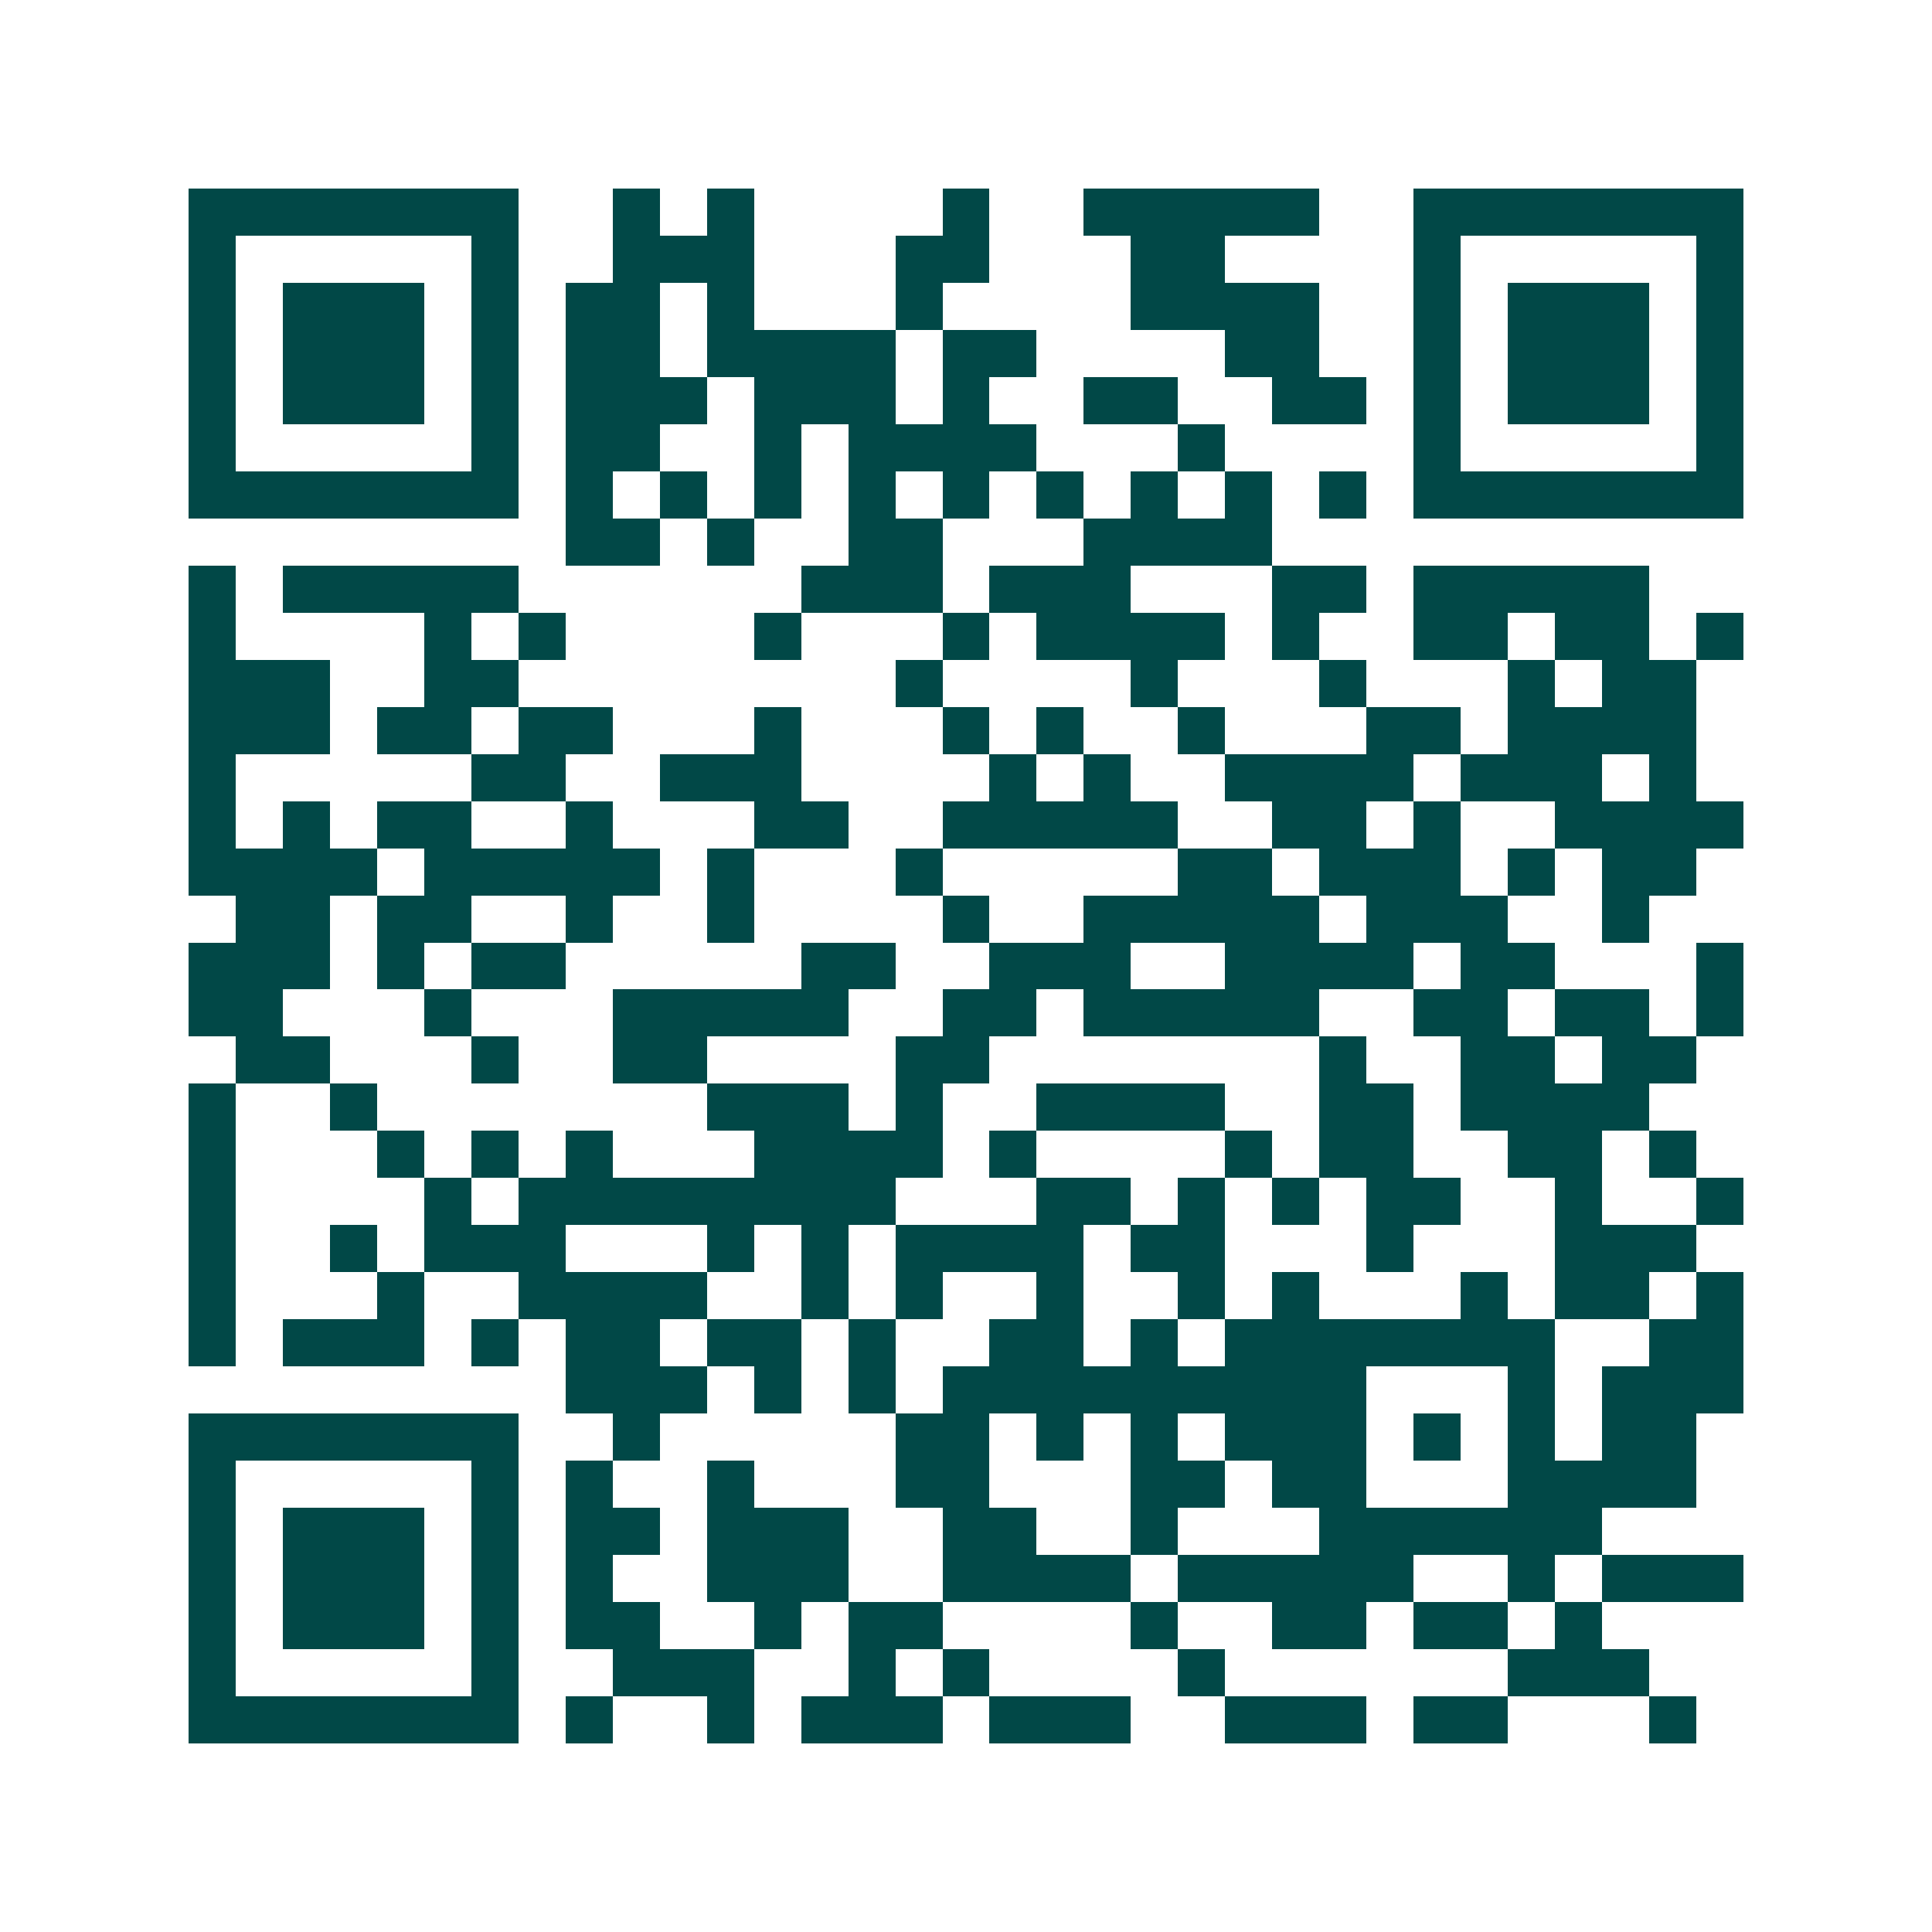 <svg xmlns="http://www.w3.org/2000/svg" width="200" height="200" viewBox="0 0 41 41" shape-rendering="crispEdges"><path fill="#ffffff" d="M0 0h41v41H0z"/><path stroke="#014847" d="M4 4.5h7m2 0h1m1 0h1m4 0h1m2 0h5m2 0h7M4 5.5h1m5 0h1m2 0h3m3 0h2m3 0h2m4 0h1m5 0h1M4 6.5h1m1 0h3m1 0h1m1 0h2m1 0h1m3 0h1m4 0h4m2 0h1m1 0h3m1 0h1M4 7.5h1m1 0h3m1 0h1m1 0h2m1 0h4m1 0h2m4 0h2m2 0h1m1 0h3m1 0h1M4 8.5h1m1 0h3m1 0h1m1 0h3m1 0h3m1 0h1m2 0h2m2 0h2m1 0h1m1 0h3m1 0h1M4 9.5h1m5 0h1m1 0h2m2 0h1m1 0h4m3 0h1m4 0h1m5 0h1M4 10.5h7m1 0h1m1 0h1m1 0h1m1 0h1m1 0h1m1 0h1m1 0h1m1 0h1m1 0h1m1 0h7M12 11.5h2m1 0h1m2 0h2m3 0h4M4 12.5h1m1 0h5m6 0h3m1 0h3m3 0h2m1 0h5M4 13.5h1m4 0h1m1 0h1m4 0h1m3 0h1m1 0h4m1 0h1m2 0h2m1 0h2m1 0h1M4 14.5h3m2 0h2m8 0h1m4 0h1m3 0h1m3 0h1m1 0h2M4 15.5h3m1 0h2m1 0h2m3 0h1m3 0h1m1 0h1m2 0h1m3 0h2m1 0h4M4 16.5h1m5 0h2m2 0h3m4 0h1m1 0h1m2 0h4m1 0h3m1 0h1M4 17.5h1m1 0h1m1 0h2m2 0h1m3 0h2m2 0h5m2 0h2m1 0h1m2 0h4M4 18.5h4m1 0h5m1 0h1m3 0h1m5 0h2m1 0h3m1 0h1m1 0h2M5 19.5h2m1 0h2m2 0h1m2 0h1m4 0h1m2 0h5m1 0h3m2 0h1M4 20.5h3m1 0h1m1 0h2m5 0h2m2 0h3m2 0h4m1 0h2m3 0h1M4 21.5h2m3 0h1m3 0h5m2 0h2m1 0h5m2 0h2m1 0h2m1 0h1M5 22.5h2m3 0h1m2 0h2m4 0h2m7 0h1m2 0h2m1 0h2M4 23.5h1m2 0h1m7 0h3m1 0h1m2 0h4m2 0h2m1 0h4M4 24.5h1m3 0h1m1 0h1m1 0h1m3 0h4m1 0h1m4 0h1m1 0h2m2 0h2m1 0h1M4 25.5h1m4 0h1m1 0h8m3 0h2m1 0h1m1 0h1m1 0h2m2 0h1m2 0h1M4 26.5h1m2 0h1m1 0h3m3 0h1m1 0h1m1 0h4m1 0h2m3 0h1m3 0h3M4 27.5h1m3 0h1m2 0h4m2 0h1m1 0h1m2 0h1m2 0h1m1 0h1m3 0h1m1 0h2m1 0h1M4 28.5h1m1 0h3m1 0h1m1 0h2m1 0h2m1 0h1m2 0h2m1 0h1m1 0h7m2 0h2M12 29.5h3m1 0h1m1 0h1m1 0h9m3 0h1m1 0h3M4 30.5h7m2 0h1m5 0h2m1 0h1m1 0h1m1 0h3m1 0h1m1 0h1m1 0h2M4 31.5h1m5 0h1m1 0h1m2 0h1m3 0h2m3 0h2m1 0h2m3 0h4M4 32.5h1m1 0h3m1 0h1m1 0h2m1 0h3m2 0h2m2 0h1m3 0h6M4 33.5h1m1 0h3m1 0h1m1 0h1m2 0h3m2 0h4m1 0h5m2 0h1m1 0h3M4 34.5h1m1 0h3m1 0h1m1 0h2m2 0h1m1 0h2m4 0h1m2 0h2m1 0h2m1 0h1M4 35.5h1m5 0h1m2 0h3m2 0h1m1 0h1m4 0h1m6 0h3M4 36.5h7m1 0h1m2 0h1m1 0h3m1 0h3m2 0h3m1 0h2m3 0h1"/></svg>
